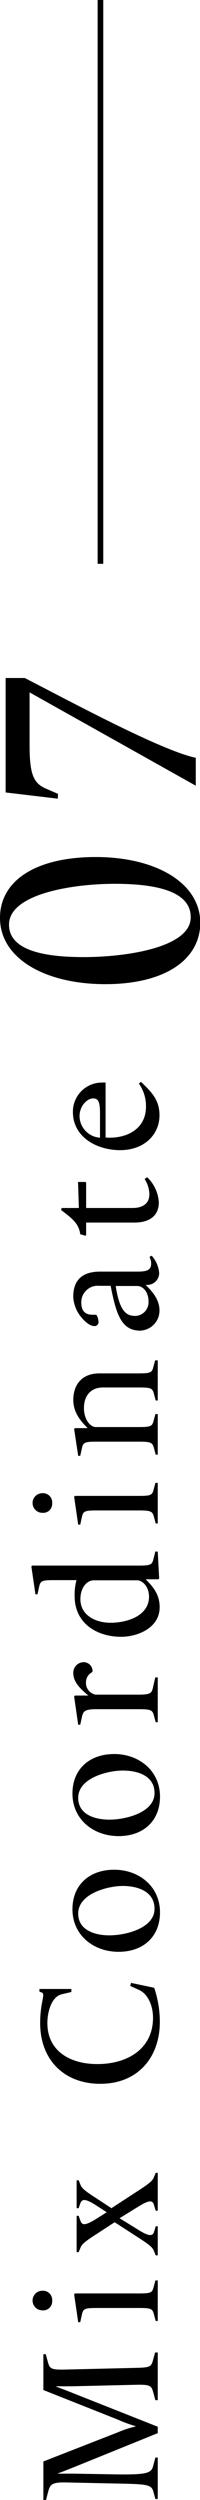 <svg xmlns="http://www.w3.org/2000/svg" viewBox="0 0 35.5 443.39"><defs><style>.cls-1{fill:none;stroke:#000;stroke-miterlimit:10;}</style></defs><g id="レイヤー_2" data-name="レイヤー 2"><g id="txt"><path d="M28,425.69h-.42l-.36-1.32c-.33-1.23-.51-1.47-3.09-1.41l-11.43.27c-1.08,0-1.89,0-2.73,0v.06c.57.21,1.62.6,2.61,1L28,430.4v1.14l-15.09,6.12c-.93.36-1.92.78-2.61,1v.06c.27,0,1.38,0,2.73,0l6.9.12c6.27.12,6.93-.21,7.26-1.5l.39-1.47H28v7.35h-.42l-.36-1.32c-.33-1.17-1-1.32-5.79-1.41l-9.81-.21c-2.55-.06-2.76.48-3.09,1.71l-.36,1.41H7.7v-6.84L21,431.36a17.2,17.2,0,0,1,3.06-1v-.06a24.43,24.43,0,0,1-3.09-1.14L7.7,423.89v-6.36h.42l.36,1.32c.33,1.23.51,1.47,3.09,1.41l12.51-.3c2.58-.06,2.76-.18,3.09-1.41l.36-1.32H28Z"/><path d="M9.26,408.08a1.59,1.59,0,0,1-1.74,1.68,1.74,1.74,0,0,1,0-3.48A1.64,1.64,0,0,1,9.26,408.08ZM28,411.65h-.36l-.3-1.11c-.27-1.05-.45-1.2-2.64-1.2H17.09c-2.19,0-2.34.18-2.58,1.29l-.27,1.23h-.36l-.72-4.92.12-.18H24.65c2.19,0,2.37-.15,2.64-1.2l.3-1.11H28Z"/><path d="M28,392.09h-.36l-.3-1c-.24-.81-.69-1.05-2.88.33l-3.24,2,3.24,2c2.16,1.38,2.67,1.14,2.91.33l.27-.9H28v5.16h-.36l-.27-.66c-.27-.69-.51-1-2.67-2.4l-4.35-2.82-3.45,2.25c-2.16,1.41-2.4,1.71-2.67,2.4l-.27.66h-.36v-6.45h.36l.3.84c.27.78.69,1.05,2.88-.33l1.8-1.14-1.8-1.17c-2.16-1.41-2.64-1.14-2.91-.33l-.27.78h-.36v-4.95h.36l.27.66c.27.69.51,1,2.67,2.4l2.88,1.89,4.92-3.21c2.07-1.35,2.4-1.71,2.67-2.4l.27-.66H28Z"/><path d="M28.37,358.58c0,6.42-4,11-10.56,11S7.13,365.18,7.13,358.85a19.58,19.58,0,0,1,.33-3.66c.24-1.23.36-1.68-.12-1.83L7,353.24v-.48h5.67v.54l-1.68.39c-1.86.42-2.58,3.15-2.58,5.1,0,5.13,4.23,7.29,8.85,7.29,5.49,0,9.9-2.79,9.9-8.22,0-1.95-.78-4.17-2.52-4.95l-1.53-.69.15-.54,4.11.87A19,19,0,0,1,28.37,358.58Z"/><path d="M28.4,339.17c0,4.29-2.94,7-7.35,7s-8.19-2.91-8.19-7.56c0-4.29,3-7,7.41-7S28.4,334.58,28.4,339.17Zm-14.52.21c0,2.91,2.85,3.87,5.55,3.87,2.88,0,8-1.26,8-4.71,0-3.09-3-4.05-5.64-4.05S13.88,335.84,13.88,339.38Z"/><path d="M28.4,318.65c0,4.29-2.94,7-7.35,7s-8.19-2.91-8.19-7.56c0-4.29,3-7,7.41-7S28.4,314.06,28.4,318.65Zm-14.52.21c0,2.91,2.85,3.87,5.55,3.87,2.88,0,8-1.26,8-4.71,0-3.09-3-4-5.64-4S13.88,315.32,13.88,318.86Z"/><path d="M28,305.45h-.36l-.3-1.11c-.27-1-.45-1.2-2.64-1.2H17.09c-2.19,0-2.34.42-2.58,1.53l-.27,1.23h-.36l-.72-5,.12-.18h2.4v0c-1.77-1.47-2.67-2.58-2.67-4a1.86,1.86,0,0,1,1.83-1.92,1.59,1.59,0,0,1,1.59,1.62l-.06.15a2,2,0,0,0-1.11,1.8A2.1,2.1,0,0,0,17,300.56h7.62c2.19,0,2.31-.3,2.55-1.35l.39-1.71H28Z"/><path d="M28.25,279.92l-.12.18H25.85v0c1.41,1.38,2.49,2.79,2.49,4.95,0,3.72-4,5.25-6.81,5.25-4.32,0-8.28-2.37-8.28-7.2a9.58,9.58,0,0,1,.33-2.85H9.5c-2.19,0-2.34.18-2.58,1.29l-.27,1.23H6.29l-.72-4.92.12-.18h19c2.19,0,2.31-.21,2.58-1.29l.3-1.2H28Zm-3.9.36H16.7c-1.44,0-2.43,1.5-2.43,3.33,0,2.85,2.64,4.2,5.37,4.2s6.81-1.11,6.81-4.65C26.45,281.45,25.31,280.28,24.35,280.28Z"/><path d="M9.26,266.63a1.59,1.59,0,0,1-1.74,1.68,1.74,1.74,0,0,1,0-3.48A1.64,1.64,0,0,1,9.26,266.63ZM28,270.2h-.36l-.3-1.11c-.27-1-.45-1.2-2.64-1.2H17.09c-2.19,0-2.34.18-2.58,1.29l-.27,1.23h-.36l-.72-4.92.12-.18H24.65c2.19,0,2.37-.15,2.64-1.2l.3-1.11H28Z"/><path d="M28,248.39h-.36l-.3-1.11c-.27-1.05-.45-1.2-2.64-1.2H18.26c-2.07,0-3.36,1.38-3.36,3.66,0,2,1.11,3.36,2.1,3.36h7.65c2.19,0,2.37-.15,2.64-1.2l.3-1.11H28V258h-.36l-.3-1.11c-.27-1-.45-1.2-2.64-1.2H17.09c-2.19,0-2.34.18-2.58,1.29l-.27,1.23h-.36l-.72-4.74.12-.18h2.28v0c-1.44-1.44-2.55-2.91-2.55-5,0-2.91,1.74-4.71,4.59-4.71h7c2.19,0,2.37-.15,2.64-1.2l.3-1.11H28Z"/><path d="M28.25,225.74a2.11,2.11,0,0,1-2.4,2.13v0c.84.9,2.46,2.37,2.46,4.56A3.56,3.56,0,0,1,24.89,236c-3.42,0-4.29-3.06-5.25-7.95h-2a2.92,2.92,0,0,0-3.21,3c0,1.74,1,2.13,2,2.13h.57l.15.06a2.75,2.75,0,0,1,.33,1.17.69.69,0,0,1-.75.78c-.87,0-1.86-1-2.37-1.65A6.19,6.19,0,0,1,13,230c0-3.42,2.13-4.47,4.77-4.47h6.6c1.62,0,2.46-.21,2.46-1.44a2.51,2.51,0,0,0-.3-1.17l.39-.21A5.17,5.17,0,0,1,28.25,225.74Zm-7.71,2.34c.72,4.8,2.07,5.31,3.54,5.31a2.43,2.43,0,0,0,2.28-2.61c0-1.65-1-2.7-2-2.7Z"/><path d="M28.19,213.26c0,2.4-1.71,3.57-4.29,3.57H15.29v2.22l-.12.12-.93-.27c-.24-1.92-1.5-2.85-3.39-4.29l.09-.36H14l-.15-4.62h1.32l.12.12v4.5h8.22c2.07,0,3-1,3-2.4a5.07,5.07,0,0,0-.84-2.73l.45-.33A6.69,6.69,0,0,1,28.19,213.26Z"/><path d="M28.31,197.81c0,3.33-2.61,6.18-7,6.18-4.08,0-8.37-2.28-8.37-6.78A5.16,5.16,0,0,1,18.14,192a3.82,3.82,0,0,1,.6,0v9.75c3.63.27,7.17-1.44,7.17-5.46a6.9,6.9,0,0,0-1.26-4.11l.39-.3C26.87,193.67,28.31,195.05,28.31,197.81Zm-10.56-.33c0-2.22-.36-2.67-1.26-2.67S14.12,196,14.12,198a3.88,3.88,0,0,0,3.63,3.78Z"/><path d="M18.7,174.55C8,174.55,0,170,0,162.8,0,156.15,6.4,152,17,152s18.55,4.55,18.55,11.7C35.5,170.3,29.15,174.55,18.7,174.55Zm1.65-17.8C13,156.75,1.6,158.5,1.6,164c0,4.5,6.05,5.75,13.25,5.75,7.55,0,19-1.7,19-7.05C33.9,157.9,27.25,156.75,20.35,156.75Z"/><path d="M5.25,122.8v9.35c0,5.15.7,6.7,2.75,7.65l2.3,1-.05.85L1,140.55v-20.3h3.4c8.05,4.15,24.3,12.9,30.35,14.15v4.95Z"/><line class="cls-1" x1="17.83" x2="17.83" y2="100"/></g></g></svg>